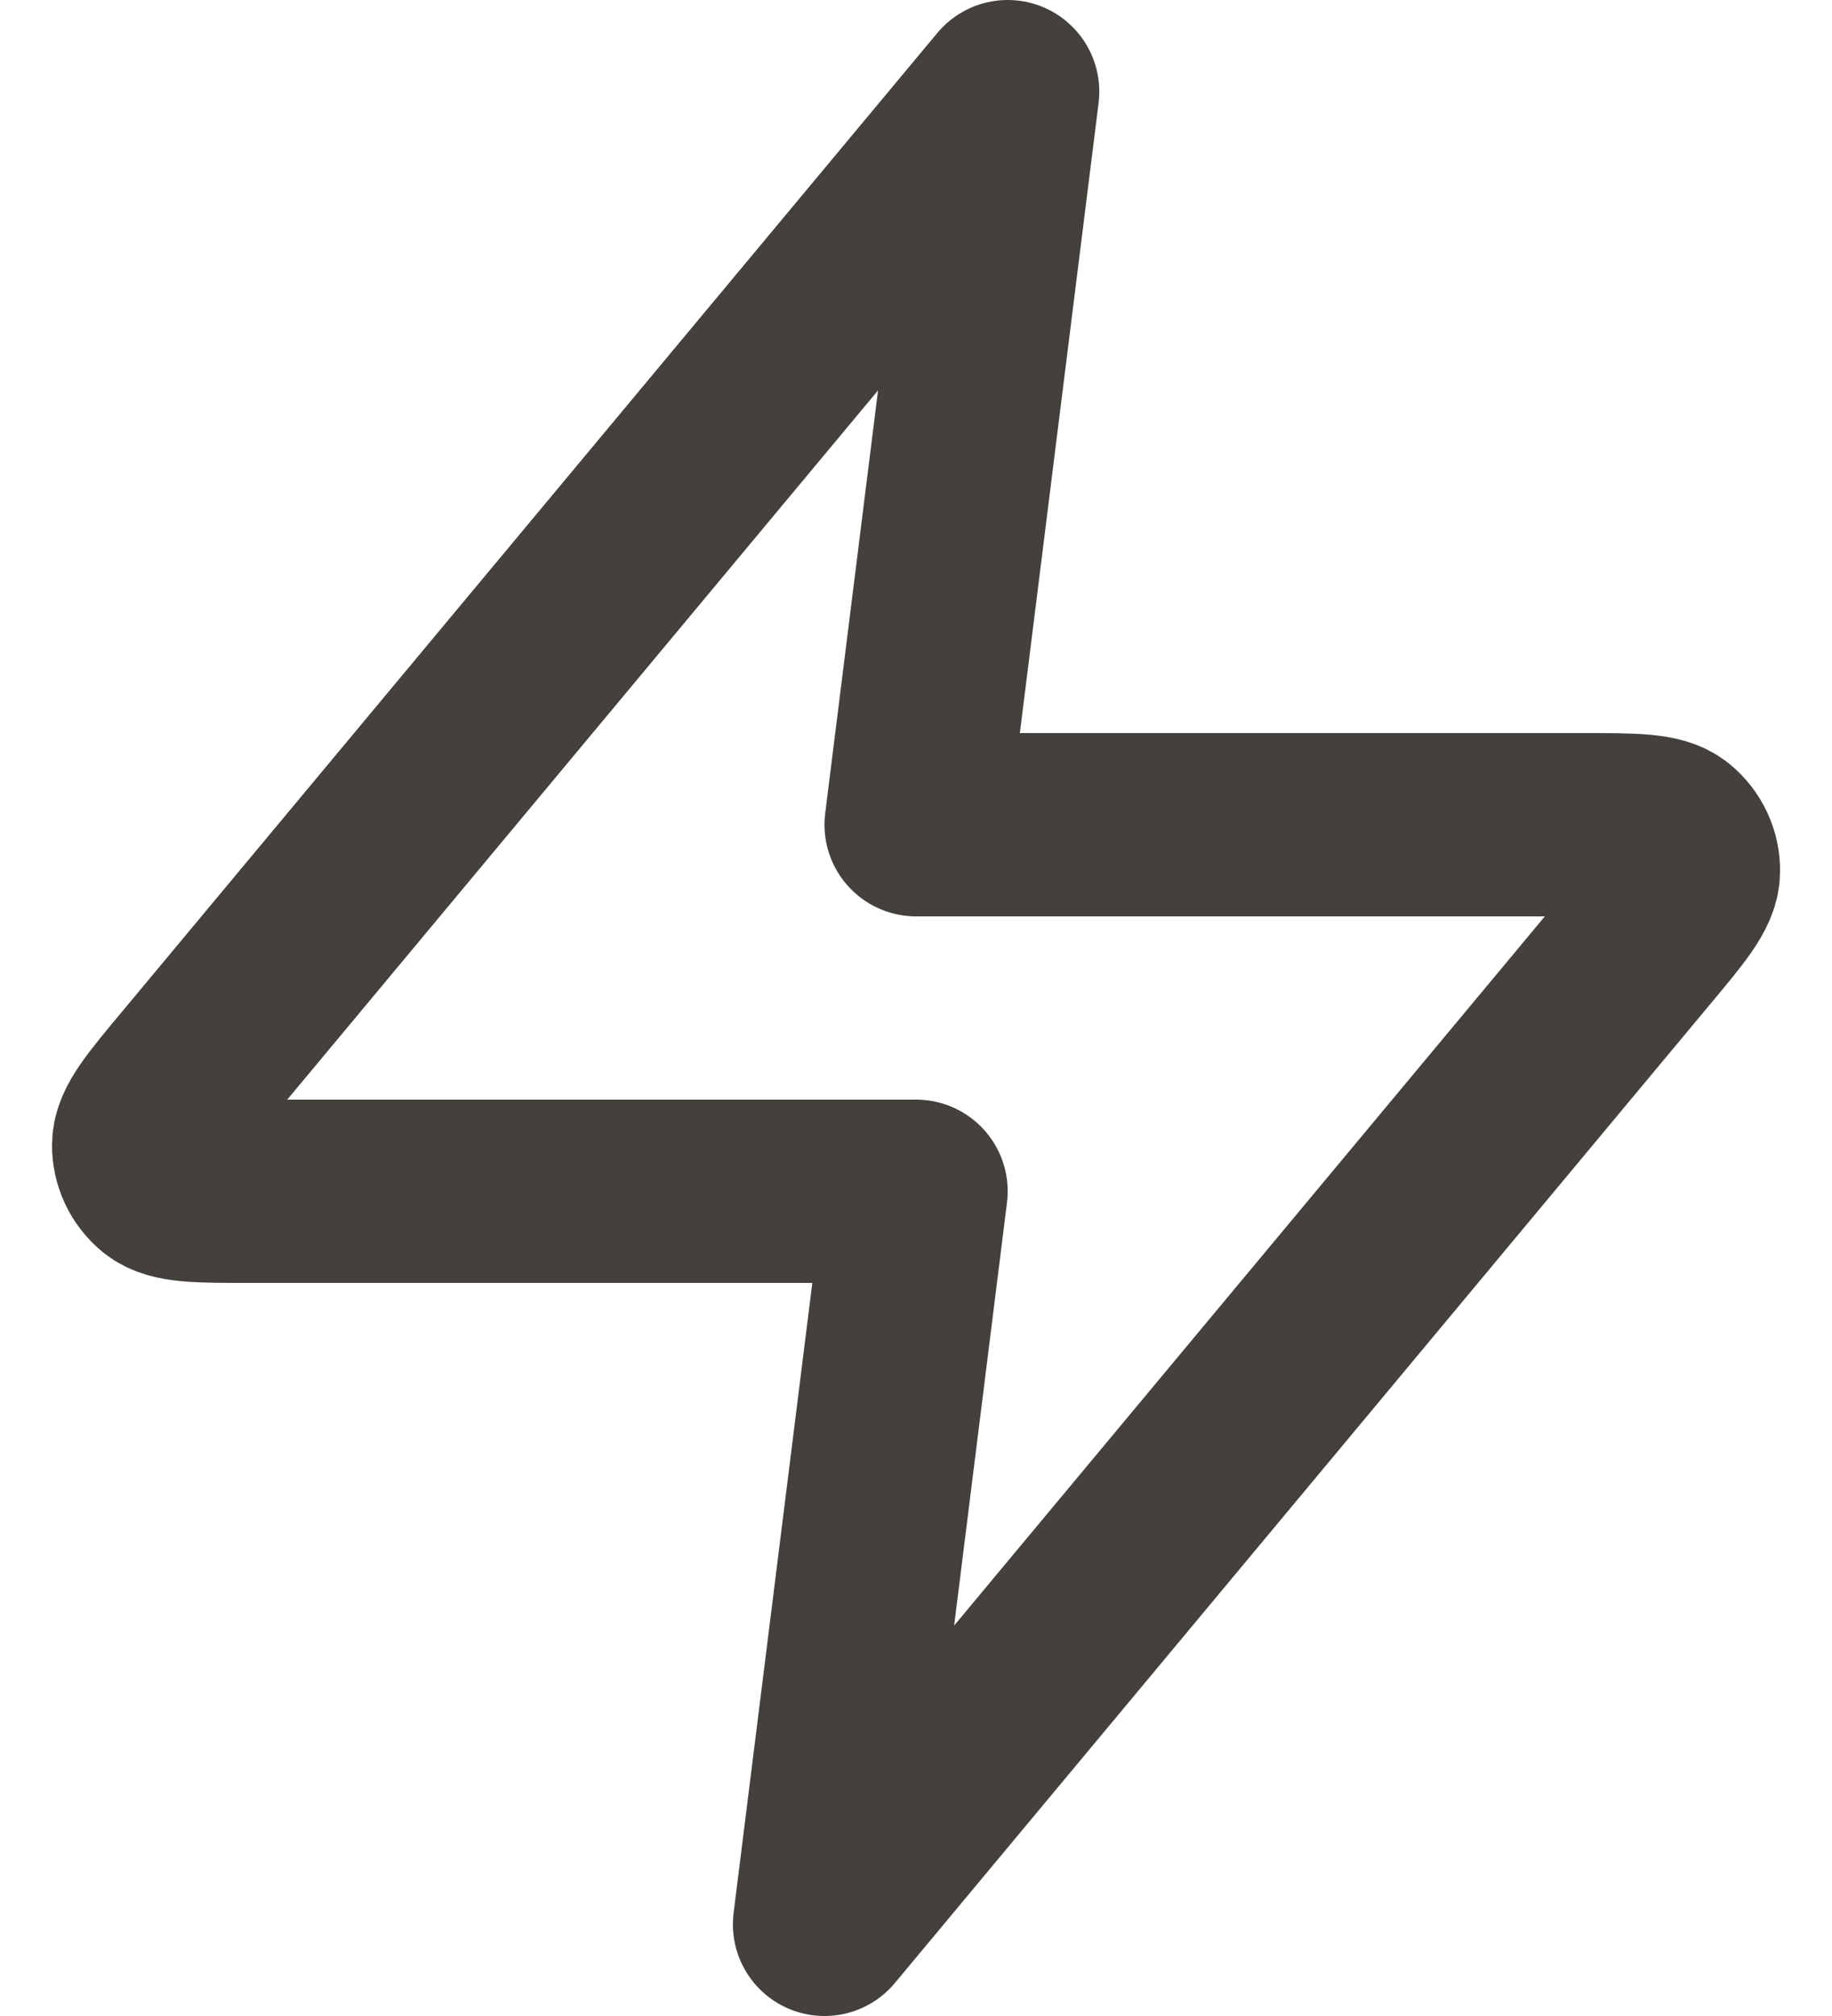 <svg width="20" height="22" viewBox="0 0 20 22" fill="none" xmlns="http://www.w3.org/2000/svg">
<path d="M11.001 1L2.094 11.688C1.745 12.106 1.571 12.316 1.568 12.492C1.566 12.646 1.635 12.792 1.754 12.889C1.892 13 2.164 13 2.709 13H10.001L9.001 21L17.907 10.312C18.256 9.894 18.431 9.684 18.433 9.508C18.436 9.354 18.367 9.208 18.248 9.111C18.11 9 17.838 9 17.293 9H10.001L11.001 1Z" stroke="#44403C" stroke-width="2" stroke-linecap="round" stroke-linejoin="round"/>
</svg>
